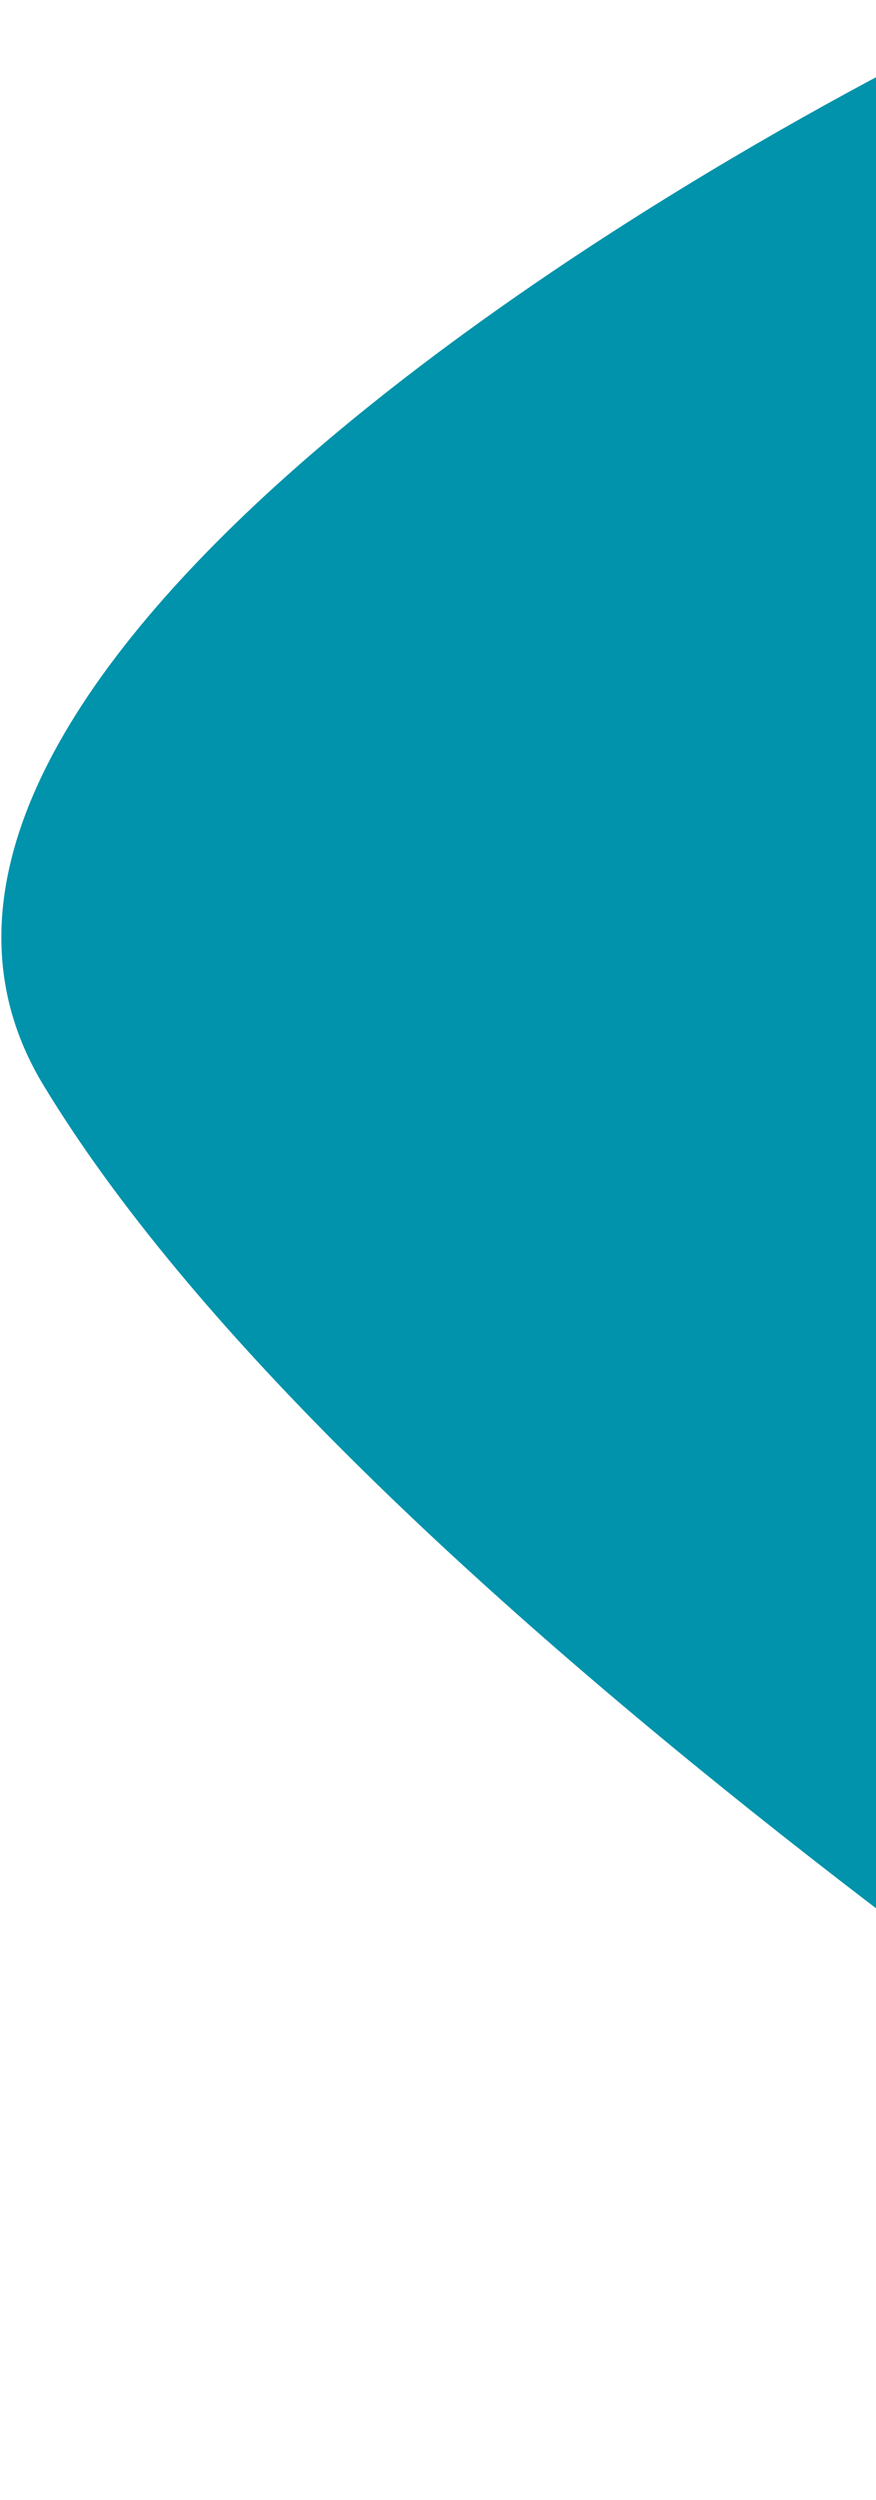 <?xml version="1.0" encoding="UTF-8"?> <svg xmlns="http://www.w3.org/2000/svg" width="195" height="556" viewBox="0 0 195 556" fill="none"> <path d="M9.635 241.277C-41.987 156.023 133.091 45.56 227.083 0.985C316.298 208.589 471.282 609.04 377.492 550.005C260.254 476.212 74.162 347.844 9.635 241.277Z" fill="#0193AB"></path> </svg> 